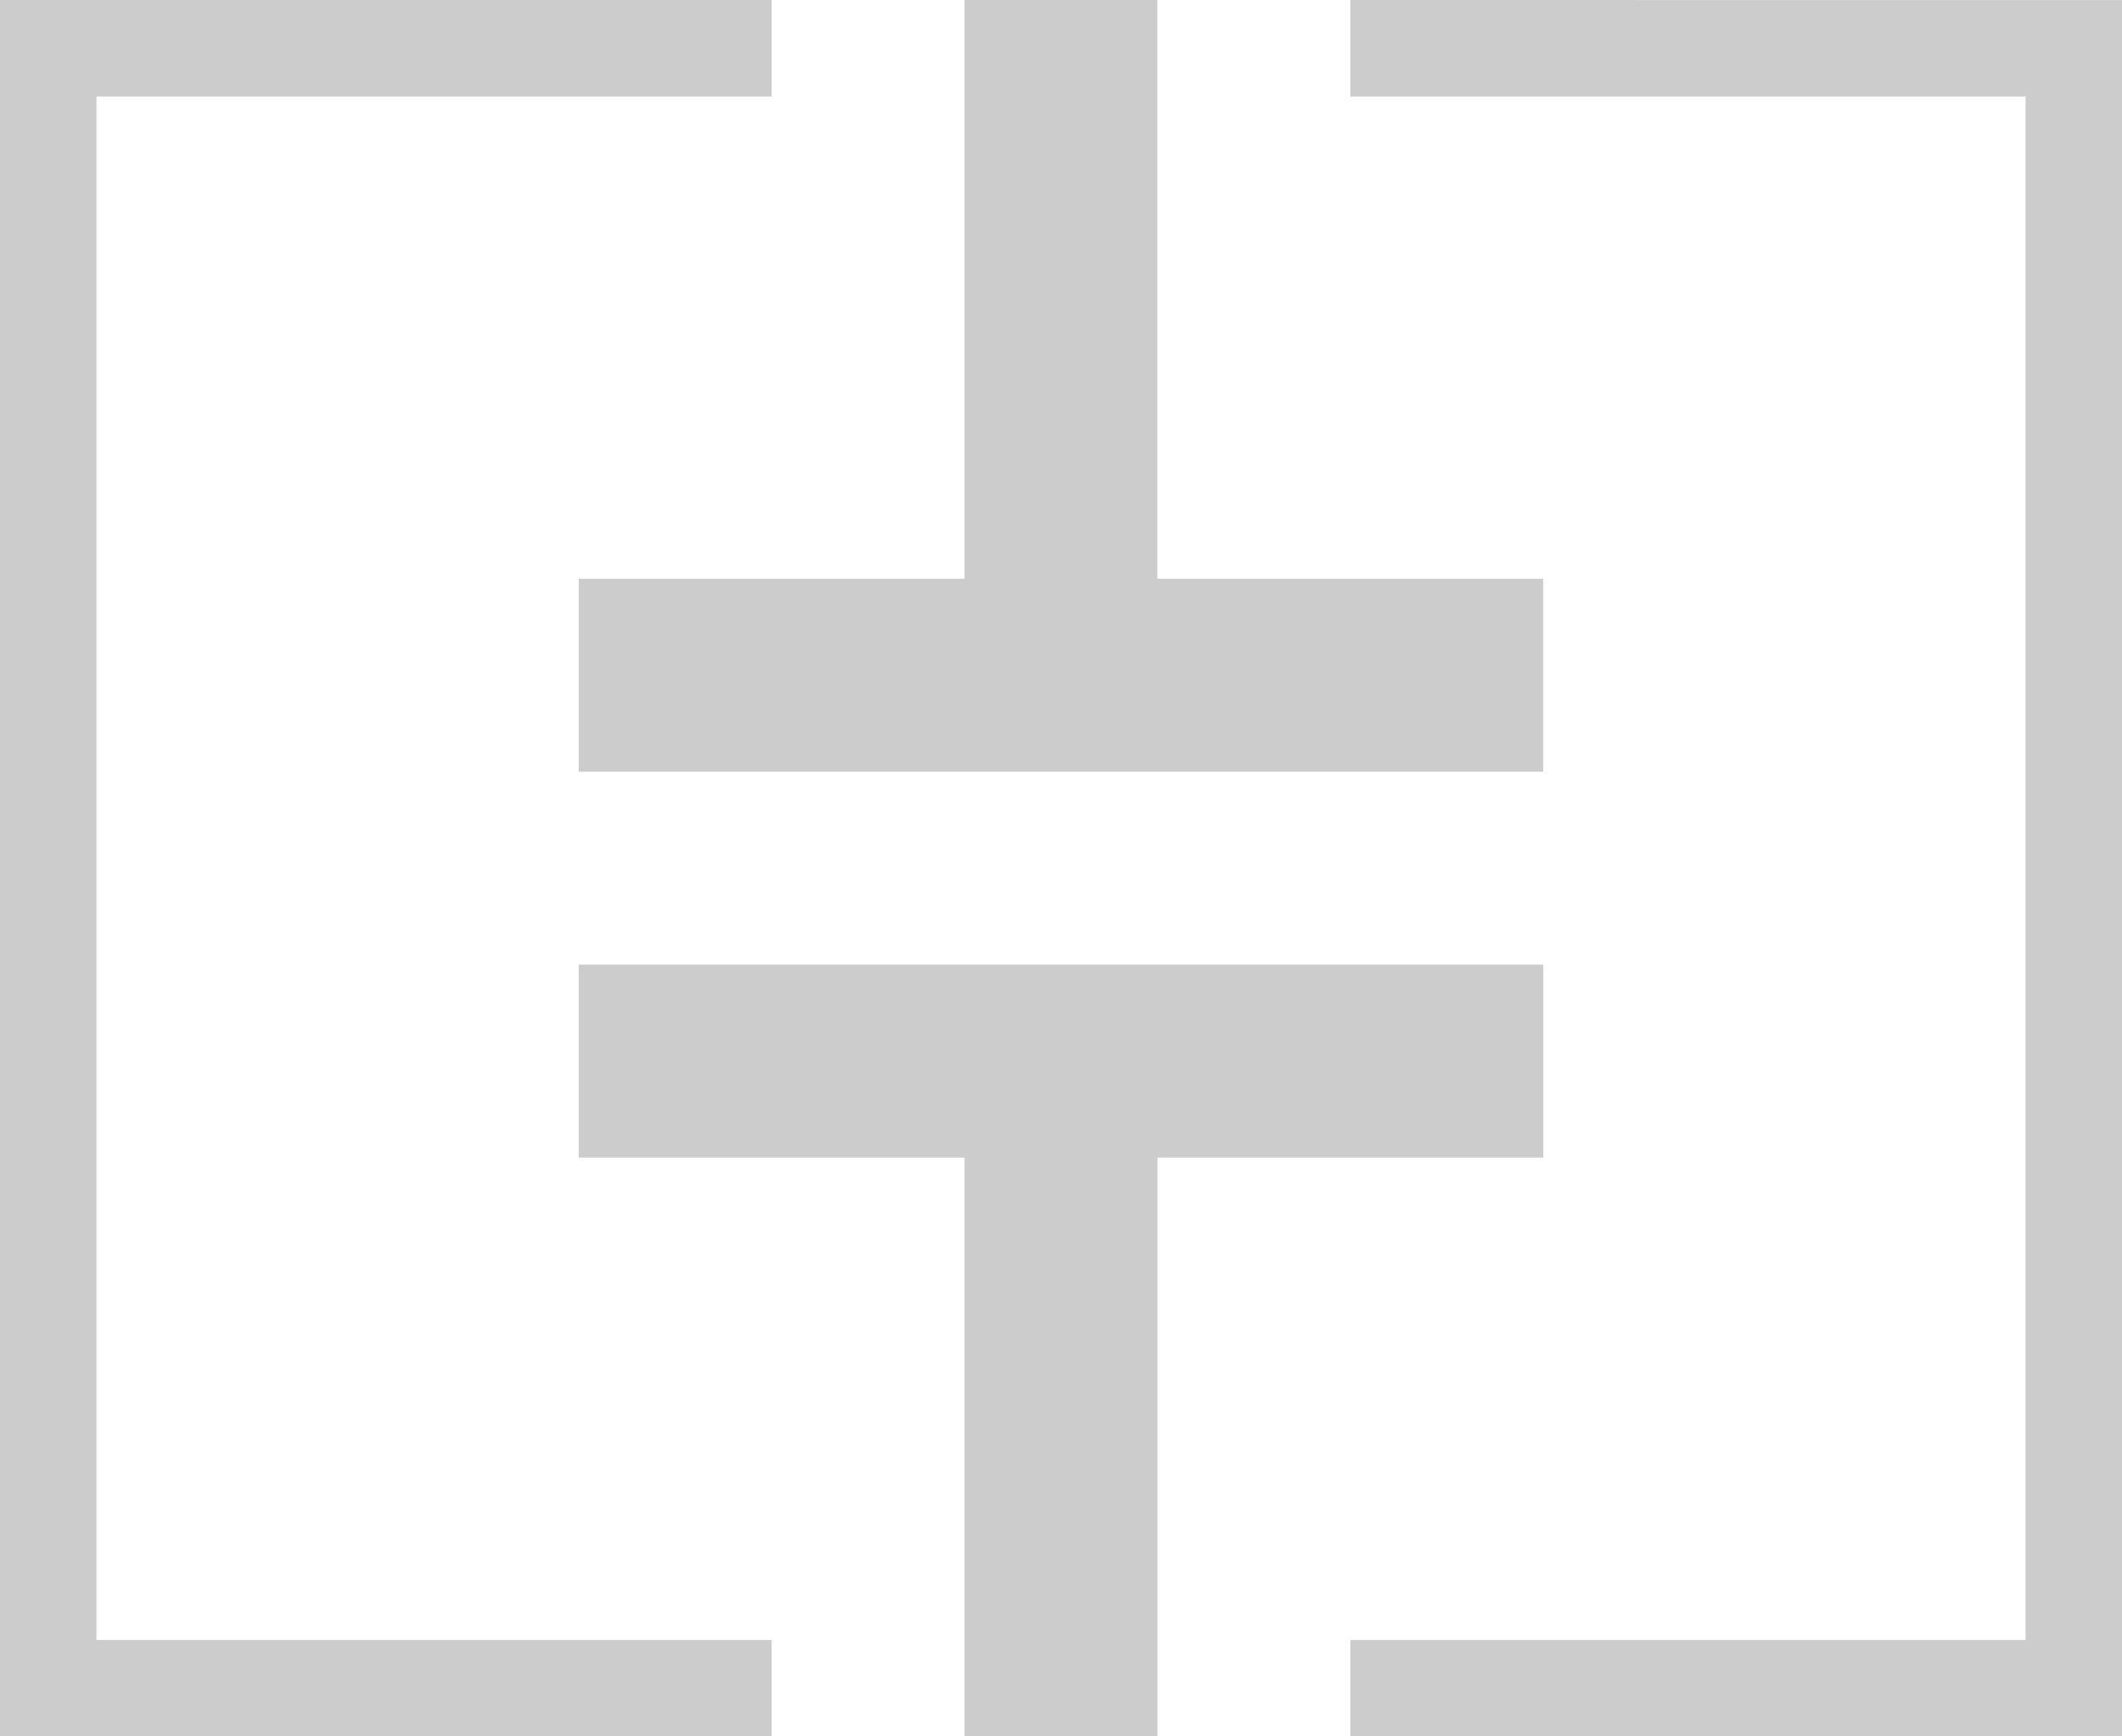 <?xml version="1.0" encoding="UTF-8" standalone="no"?>
<!-- Created with Inkscape (http://www.inkscape.org/) -->

<svg
   xmlns:dc="http://purl.org/dc/elements/1.1/"
   xmlns:cc="http://creativecommons.org/ns#"
   xmlns:rdf="http://www.w3.org/1999/02/22-rdf-syntax-ns#"
   xmlns:svg="http://www.w3.org/2000/svg"
   xmlns="http://www.w3.org/2000/svg"
   xmlns:sodipodi="http://sodipodi.sourceforge.net/DTD/sodipodi-0.dtd"
   xmlns:inkscape="http://www.inkscape.org/namespaces/inkscape"
   width="29.104mm"
   height="23.812mm"
   viewBox="0 0 29.104 23.812"
   version="1.1"
   id="svg8"
   inkscape:version="0.92.1 r15371"
   sodipodi:docname="TTw.svg">
  <defs
     id="defs2" />
  <sodipodi:namedview
     id="base"
     pagecolor="#000000"
     bordercolor="#666666"
     borderopacity="1.0"
     inkscape:pageopacity="1"
     inkscape:pageshadow="2"
     inkscape:zoom="3.959798"
     inkscape:cx="122.20271"
     inkscape:cy="39.598913"
     inkscape:document-units="mm"
     inkscape:current-layer="layer1"
     showgrid="true"
     inkscape:window-width="1920"
     inkscape:window-height="1057"
     inkscape:window-x="-8"
     inkscape:window-y="-8"
     inkscape:window-maximized="1"
     fit-margin-top="0"
     fit-margin-left="0"
     fit-margin-right="0"
     fit-margin-bottom="0">
    <inkscape:grid
       type="xygrid"
       id="grid8417"
       originx="-62.177"
       originy="-183.885" />
  </sodipodi:namedview>
  <g
     inkscape:label="Ebene 1"
     inkscape:groupmode="layer"
     id="layer1"
     transform="translate(-62.177,-89.302)">
    <path
       style="fill:#cccccc;fill-rule:evenodd;stroke:none;stroke-width:0.265px;stroke-linecap:butt;stroke-linejoin:miter;stroke-opacity:1"
       d="m 75.406,89.302 v 7.937 h -5.292 v 2.646 h 13.229 v -2.646 h -5.292 v -7.937 z"
       id="path8419"
       inkscape:connector-curvature="0" />
    <path
       style="fill:#cccccc;fill-rule:evenodd;stroke:none;stroke-width:0.265px;stroke-linecap:butt;stroke-linejoin:miter;stroke-opacity:1"
       d="m 75.406,113.115 v -7.938 h -5.292 v -2.646 H 83.344 v 2.646 h -5.292 v 7.938 z"
       id="path8419-3"
       inkscape:connector-curvature="0" />
    <path
       style="fill:#cccccc;fill-rule:evenodd;stroke:none;stroke-width:0.265px;stroke-linecap:butt;stroke-linejoin:miter;stroke-opacity:1"
       d="M 72.76,89.302 V 90.625 h -9.26 v 21.167 h 9.26 v 1.323 H 62.177 V 89.302 Z"
       id="path8436"
       inkscape:connector-curvature="0" />
    <path
       style="fill:#cccccc;fill-rule:evenodd;stroke:none;stroke-width:0.265px;stroke-linecap:butt;stroke-linejoin:miter;stroke-opacity:1"
       d="m 80.698,89.302 v 1.323 h 9.26 v 21.167 h -9.26 v 1.323 h 10.583 v -23.812 z"
       id="path8436-6"
       inkscape:connector-curvature="0" />
  </g>
</svg>
